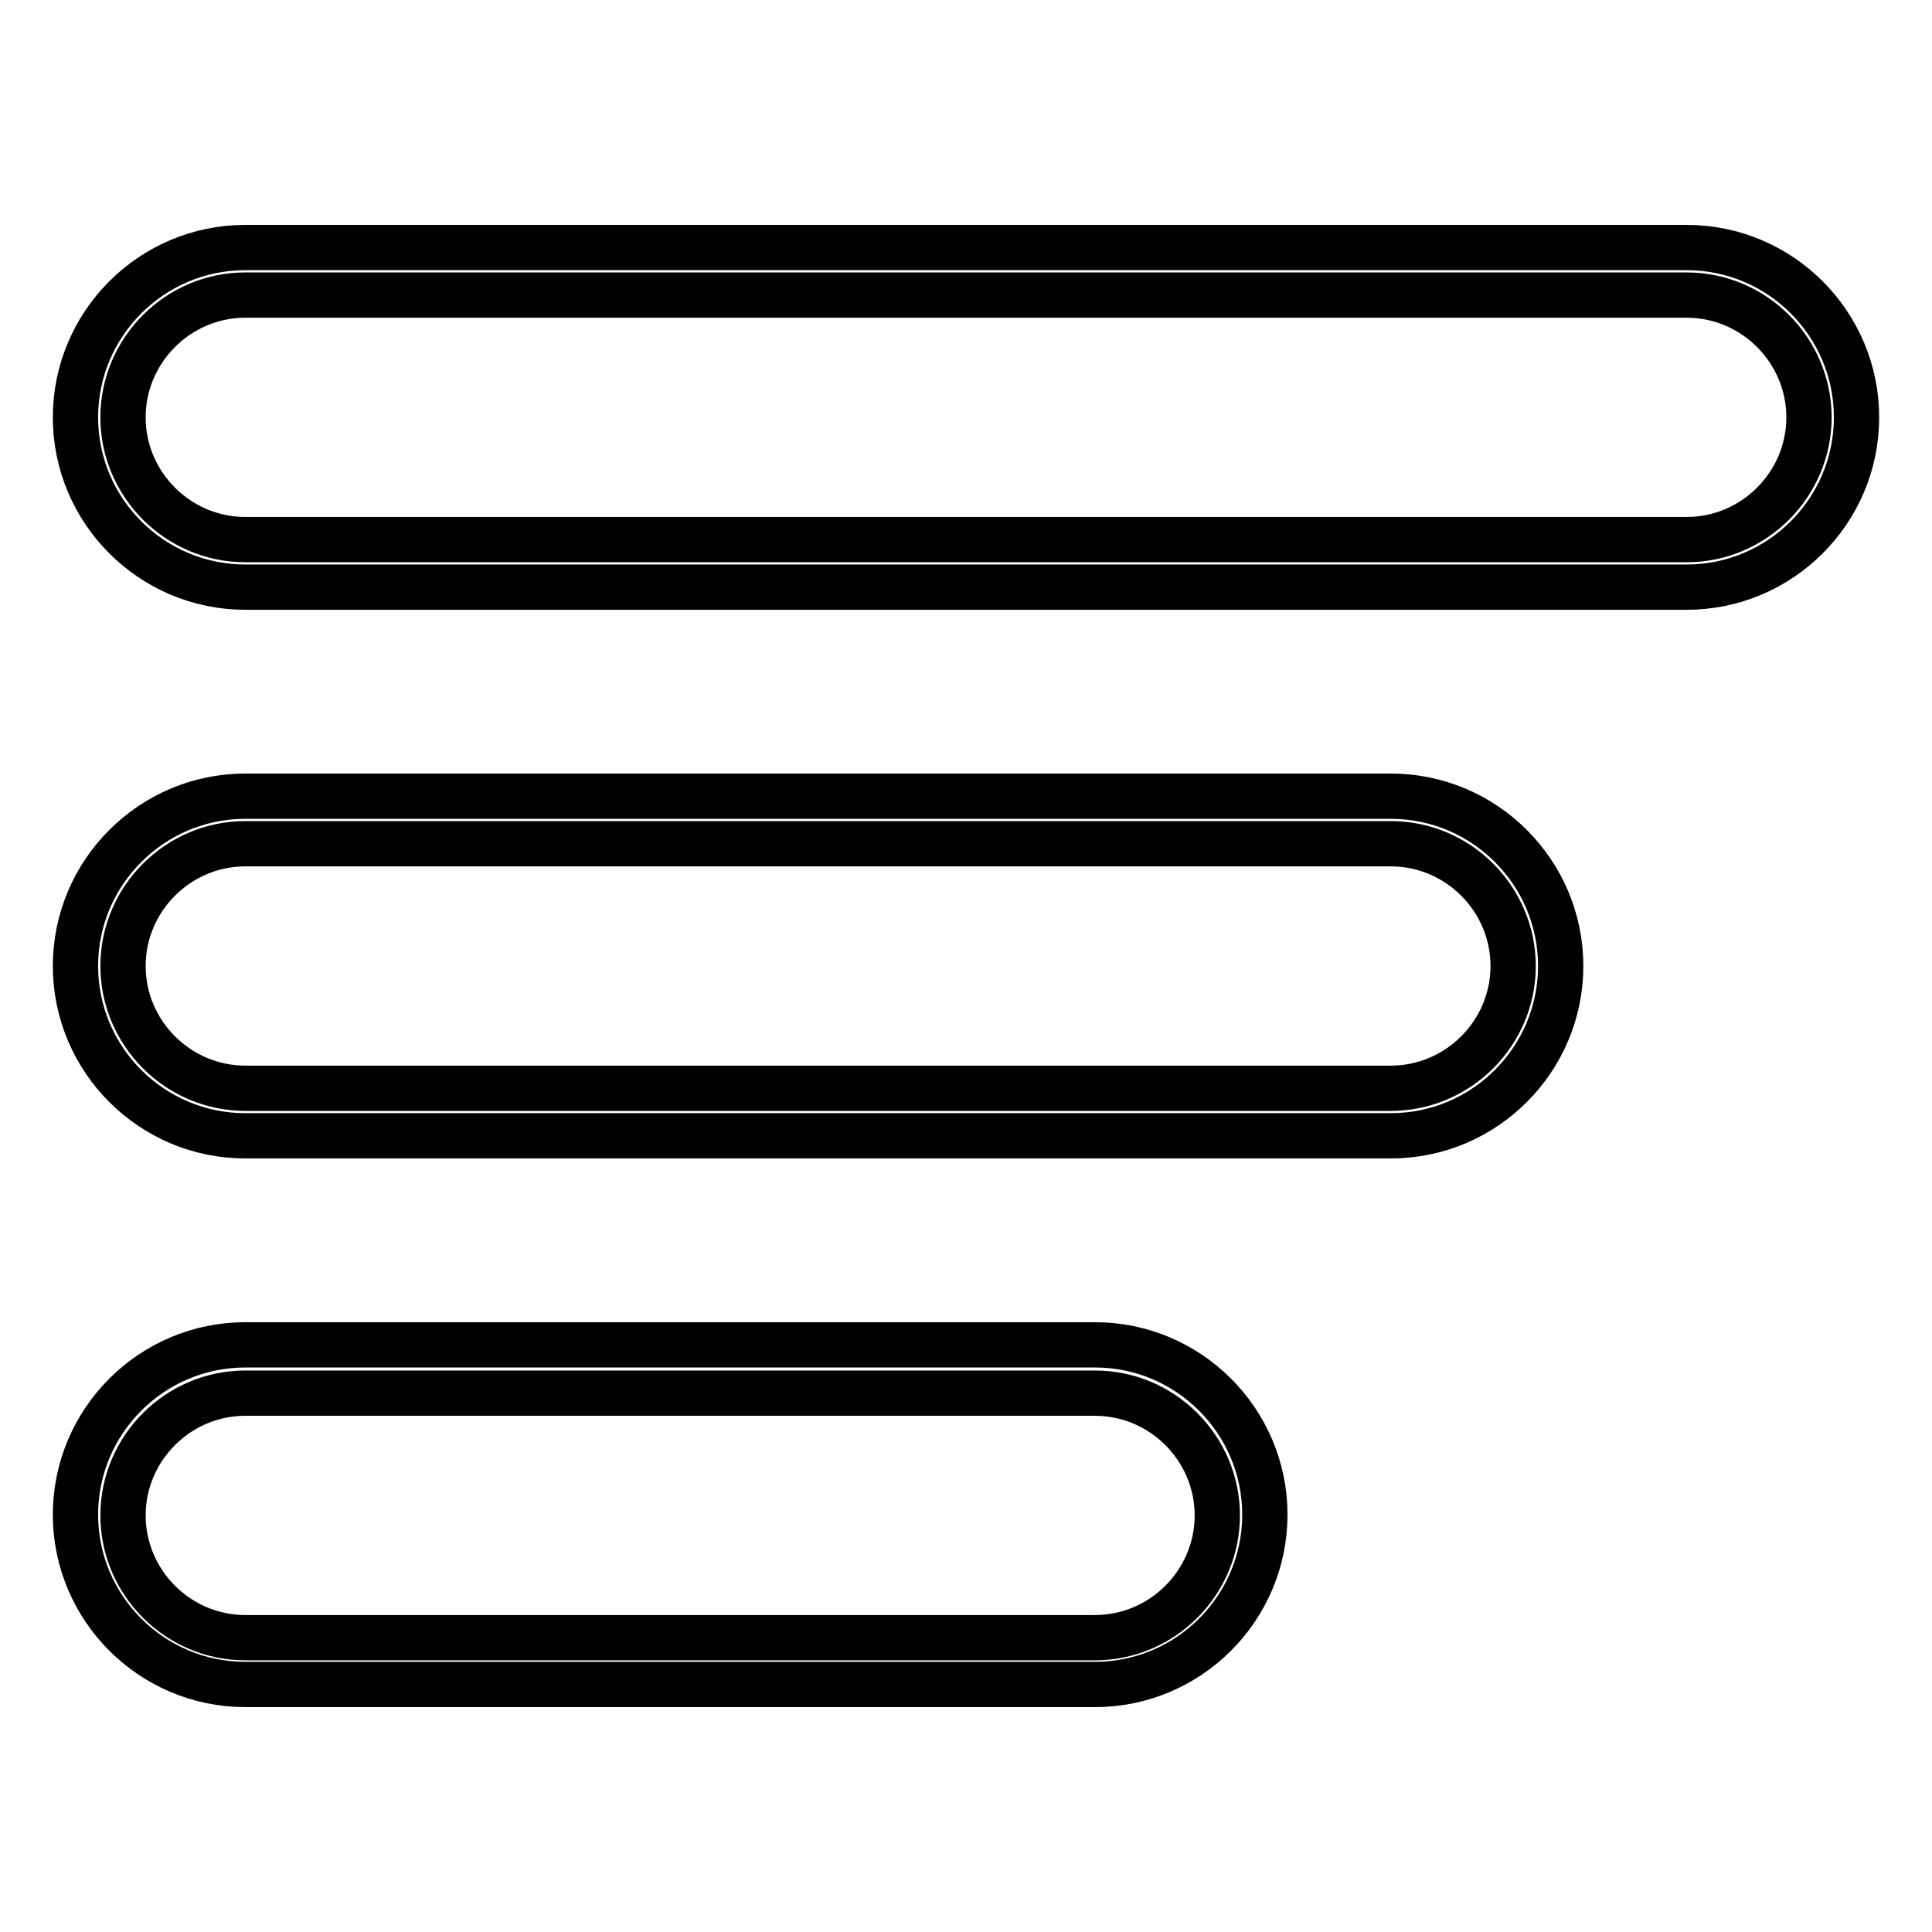 <?xml version="1.0" encoding="utf-8"?>
<!-- Svg Vector Icons : http://www.onlinewebfonts.com/icon -->
<!DOCTYPE svg PUBLIC "-//W3C//DTD SVG 1.1//EN" "http://www.w3.org/Graphics/SVG/1.1/DTD/svg11.dtd">
<svg version="1.1" xmlns="http://www.w3.org/2000/svg" xmlns:xlink="http://www.w3.org/1999/xlink" x="0px" y="0px" viewBox="0 0 256 256" enable-background="new 0 0 256 256" xml:space="preserve">
<g> <path stroke-width="6" fill-opacity="0" stroke="#000000"  d="M223.5,77.8h-191C20.1,77.8,10,67.7,10,55.3c0-12.4,10.1-22.5,22.5-22.5h191c12.4,0,22.5,10.1,22.5,22.5 C246,67.7,235.9,77.8,223.5,77.8z M32.5,39.1c-8.9,0-16.2,7.3-16.2,16.2s7.3,16.2,16.2,16.2h191c8.9,0,16.2-7.3,16.2-16.2 s-7.3-16.2-16.2-16.2H32.5z M184.3,150.5H32.5C20.1,150.5,10,140.4,10,128s10.1-22.5,22.5-22.5h151.8c12.4,0,22.5,10.1,22.5,22.5 S196.7,150.5,184.3,150.5z M32.5,111.8c-8.9,0-16.2,7.3-16.2,16.2c0,8.9,7.3,16.2,16.2,16.2h151.8c8.9,0,16.2-7.3,16.2-16.2 c0-8.9-7.3-16.2-16.2-16.2H32.5z M145.1,223.2H32.5c-12.4,0-22.5-10.1-22.5-22.5c0-12.4,10.1-22.5,22.5-22.5h112.6 c12.4,0,22.5,10.1,22.5,22.5C167.6,213.1,157.5,223.2,145.1,223.2z M32.5,184.6c-8.9,0-16.2,7.3-16.2,16.2 c0,8.9,7.3,16.2,16.2,16.2h112.6c8.9,0,16.2-7.3,16.2-16.2c0-8.9-7.3-16.2-16.2-16.2H32.5z"/></g>
</svg>
